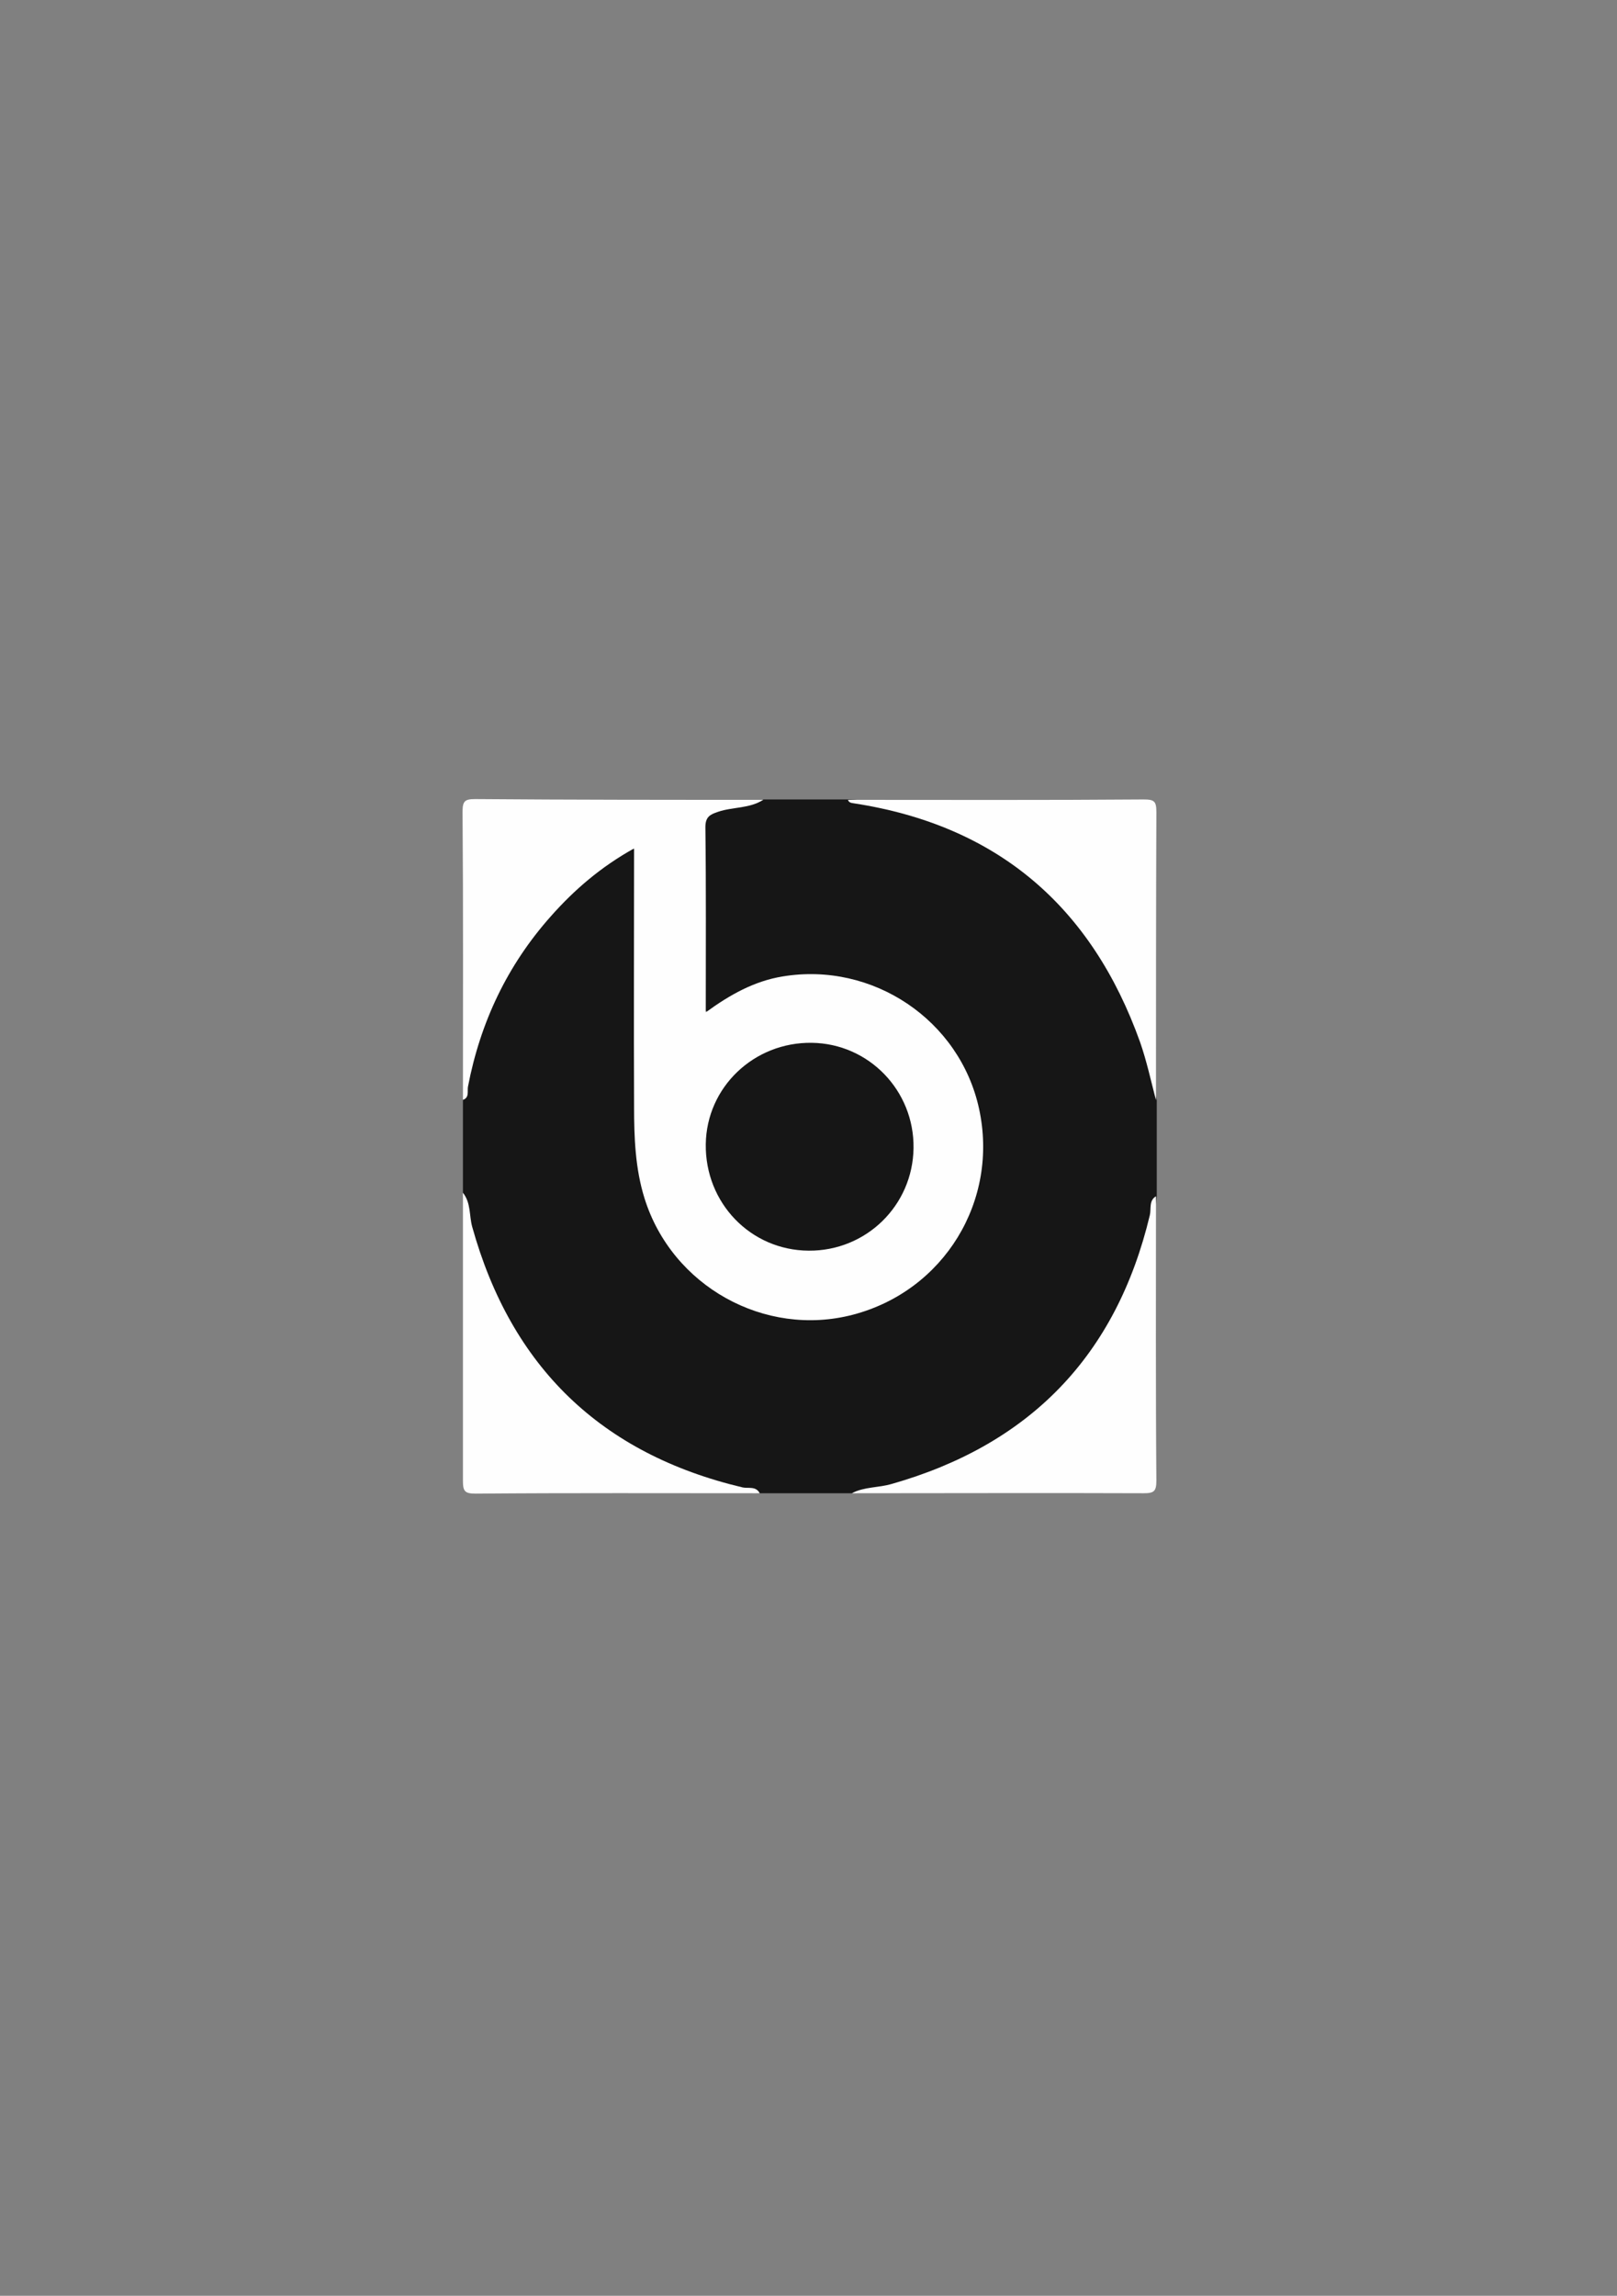 <?xml version="1.0" encoding="utf-8"?>
<!-- Generator: Adobe Illustrator 24.0.1, SVG Export Plug-In . SVG Version: 6.00 Build 0)  -->
<svg version="1.1" id="Layer_1" xmlns="http://www.w3.org/2000/svg" xmlns:xlink="http://www.w3.org/1999/xlink" x="0px" y="0px"
	 viewBox="0 0 419.5 595.3" style="enable-background:new 0 0 419.5 595.3;" xml:space="preserve">
<rect x="0" y="0" width="419.5" height="595.3" fill="#808080" stroke="none"/>
<style type="text/css">
	.st0{fill:#161616;}
	.st1{fill:#FEFEFE;}
</style>
<g>
	<path class="st0" d="M221,387.2c-8,0-16,0-24,0c-17.4-1.6-32.6-8.7-45.7-19.9c-17.3-14.8-28.6-33-30.7-56.2c-0.1-0.7,0-1.3-0.5-1.8
		c0-8,0-16,0-24c1.1-15.3,6.8-28.9,15.6-41.4c6.2-8.8,13.7-16.2,22.8-22.1c1.8-1.2,3.8-2.8,5.9-1.7c2.1,1.1,1.3,3.6,1.3,5.5
		c0,19.1-0.2,38.3,0.1,57.4c0.1,8.3,0.3,16.6,2.4,24.8c6.4,25,31.6,38.6,56.1,30.4c23.2-7.7,35.3-34.2,25.9-57.4
		c-9-22.1-37.1-35.1-60.8-20.7c-1.1,0.7-2.2,1.5-3.5,2c-2.2,0.8-3.5,0.2-4.1-2.1c-0.2-0.8-0.3-1.6-0.3-2.5c-0.1-14-0.1-27.9,0-41.9
		c0-4.2,2.1-6.3,6.3-6.9c3.4-0.5,6.9-0.2,10.3-1.4c7.3,0,14.7,0,22,0c14.5,0.4,27.5,5.4,39.6,13.1c19.7,12.6,32,30.5,38.7,52.6
		c1.2,4,0.6,8.2,1.7,12.2c0,8.3,0,16.7,0,25c-2.2,21.3-11.7,38.9-26.9,53.5c-11,10.6-24.1,17.7-38.8,21.7
		C229.9,386.7,225.3,386.1,221,387.2z"/>
	<path class="st1" d="M198,207.4c-3.6,2.3-7.9,1.8-11.7,3.1c-2.1,0.7-3.3,1.3-3.3,4c0.2,15.8,0.1,31.5,0.1,48
		c6.3-4.6,12.6-8.1,19.9-9.3c23.4-3.9,46,11.3,51,34.3c5.2,23.9-9.1,47.2-32.7,53.4c-22.9,6-47-7.4-54.1-30.2
		c-2.4-7.7-2.7-15.7-2.7-23.7c-0.1-22.1,0-44.2,0-67c-8.5,4.7-15.5,10.7-21.6,17.6c-11.3,12.7-18.3,27.5-21.5,44.2
		c-0.2,1.2,0.4,2.8-1.3,3.4c0-24.9,0.1-49.8-0.1-74.7c0-2.8,0.6-3.3,3.3-3.3C148.2,207.4,173.1,207.4,198,207.4z"/>
	<path class="st1" d="M299.9,285.3c-1.3-5-2.4-10.1-4.1-15c-12.6-35.3-37.1-56.3-74.3-62c-0.7-0.1-1.3-0.2-1.5-0.9
		c25.6,0,51.1,0.1,76.7-0.1c2.8,0,3.3,0.5,3.3,3.3C299.9,235.5,299.9,260.4,299.9,285.3z"/>
	<path class="st1" d="M120.1,309.3c2.1,2.6,1.6,5.9,2.4,8.8c10.1,36.3,33.4,58.9,70.2,67.6c1.5,0.3,3.4-0.4,4.4,1.5
		c-24.6,0-49.1-0.1-73.7,0.1c-2.8,0-3.3-0.6-3.3-3.3C120.1,359.1,120.1,334.2,120.1,309.3z"/>
	<path class="st1" d="M221,387.2c3.2-1.7,6.9-1.4,10.3-2.4c35.9-10.2,58.3-33.3,67-69.7c0.4-1.6-0.3-3.8,1.6-4.9
		c0,24.6-0.1,49.1,0.1,73.7c0,2.8-0.6,3.3-3.3,3.3C271.5,387.1,246.2,387.2,221,387.2z"/>
	<path class="st0" d="M237,297.7c-0.2,14.9-12.3,26.7-27.2,26.6c-15.1-0.1-26.9-12.4-26.7-27.6c0.2-14.8,12.5-26.5,27.5-26.3
		C225.4,270.6,237.2,282.8,237,297.7z"/>
</g>
</svg>
